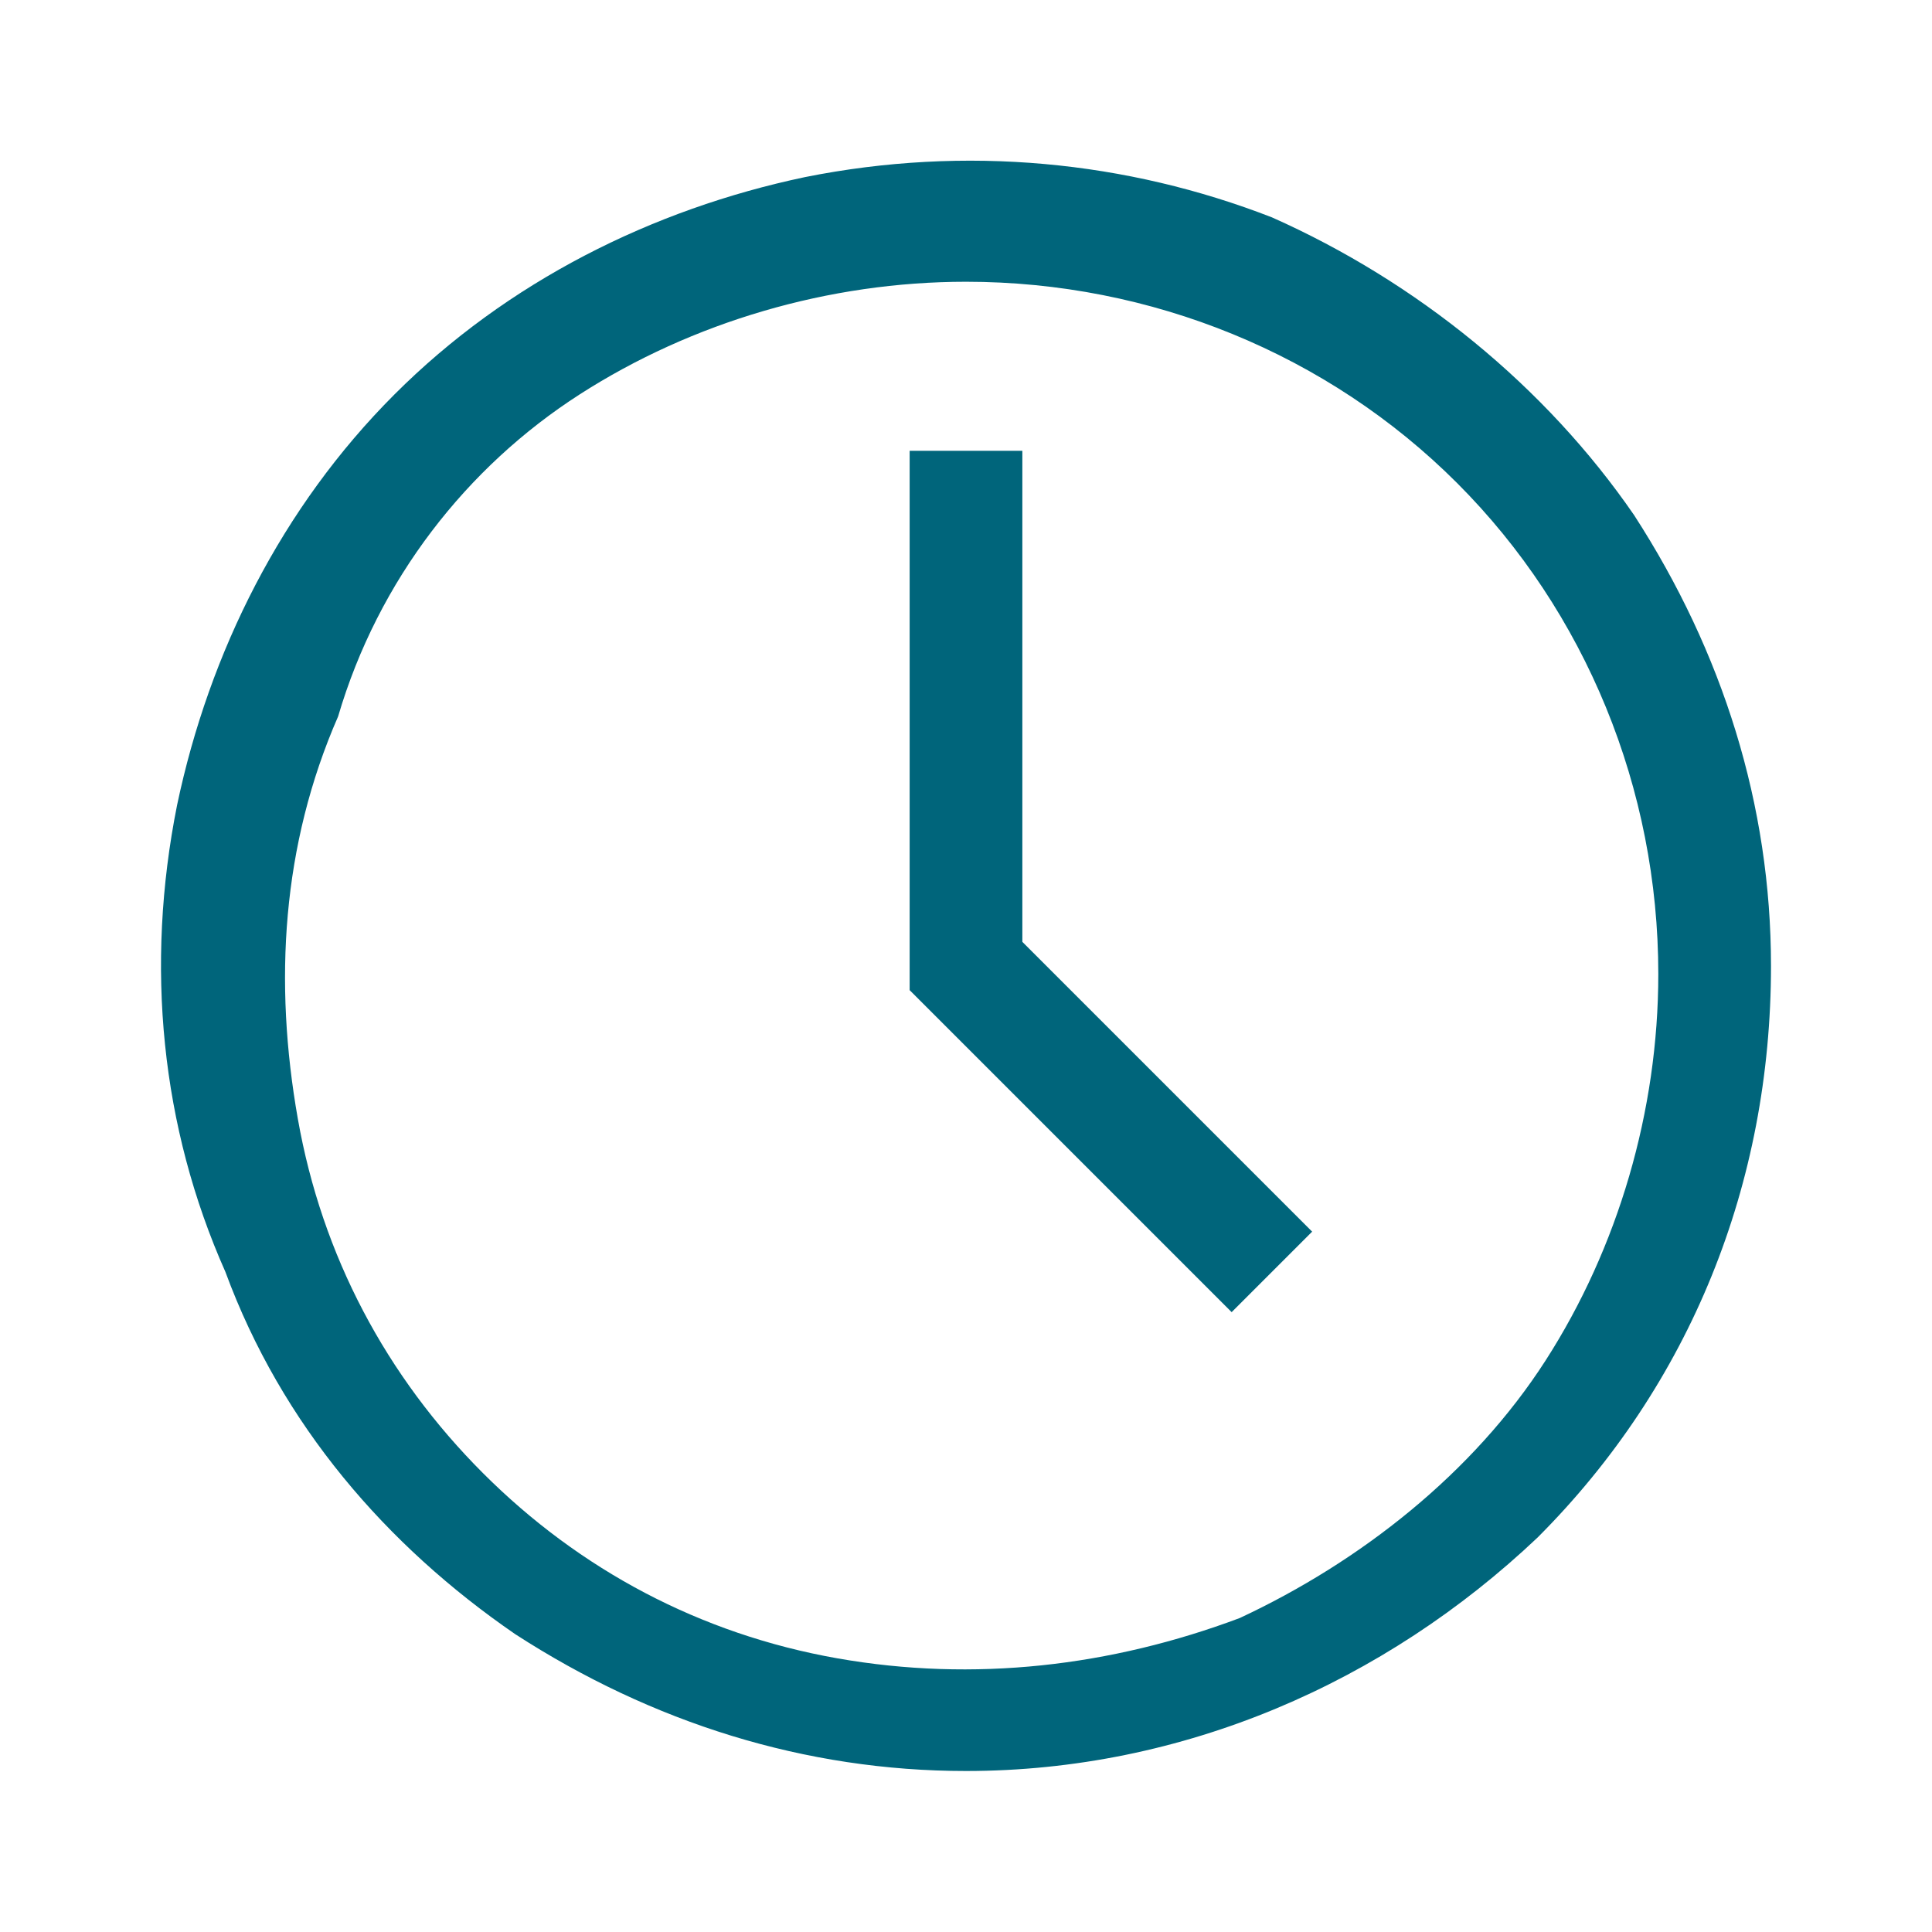 <?xml version="1.0" encoding="utf-8"?>
<!-- Generator: Adobe Illustrator 27.8.1, SVG Export Plug-In . SVG Version: 6.00 Build 0)  -->
<svg version="1.1" id="Слой_1" xmlns="http://www.w3.org/2000/svg" xmlns:xlink="http://www.w3.org/1999/xlink" x="0px" y="0px"
	 viewBox="0 0 24 24" style="enable-background:new 0 0 24 24;" xml:space="preserve">
<style type="text/css">
	.st0{fill-rule:evenodd;clip-rule:evenodd;fill:#00657B;}
</style>
<g id="carbon:time">
	<path id="Union" class="st0" d="M6.4,20.3C8.1,21.4,10,22,12,22c2.7,0,5.2-1.1,7.1-2.9c1.9-1.9,2.9-4.4,2.9-7.1
		c0-2-0.6-3.9-1.7-5.6c-1.1-1.6-2.7-2.9-4.5-3.7C14,2,12,1.8,10,2.2C8.1,2.6,6.3,3.5,4.9,4.9C3.5,6.3,2.6,8.1,2.2,10
		C1.8,12,2,14,2.8,15.8C3.5,17.7,4.8,19.2,6.4,20.3z M7.2,4.9c1.4-0.9,3.1-1.4,4.8-1.4c2.3,0,4.5,0.9,6.1,2.5
		c1.6,1.6,2.5,3.8,2.5,6.1c0,1.7-0.5,3.4-1.4,4.8c-0.9,1.4-2.3,2.5-3.8,3.2c-1.6,0.6-3.3,0.8-5,0.5c-1.7-0.3-3.2-1.1-4.4-2.3
		c-1.2-1.2-2-2.7-2.3-4.4s-0.2-3.4,0.5-5C4.7,7.2,5.8,5.8,7.2,4.9z M11.3,12.3l4,4l1-1l-3.6-3.6V5.6h-1.4V12.3z"/>
</g>
</svg>
